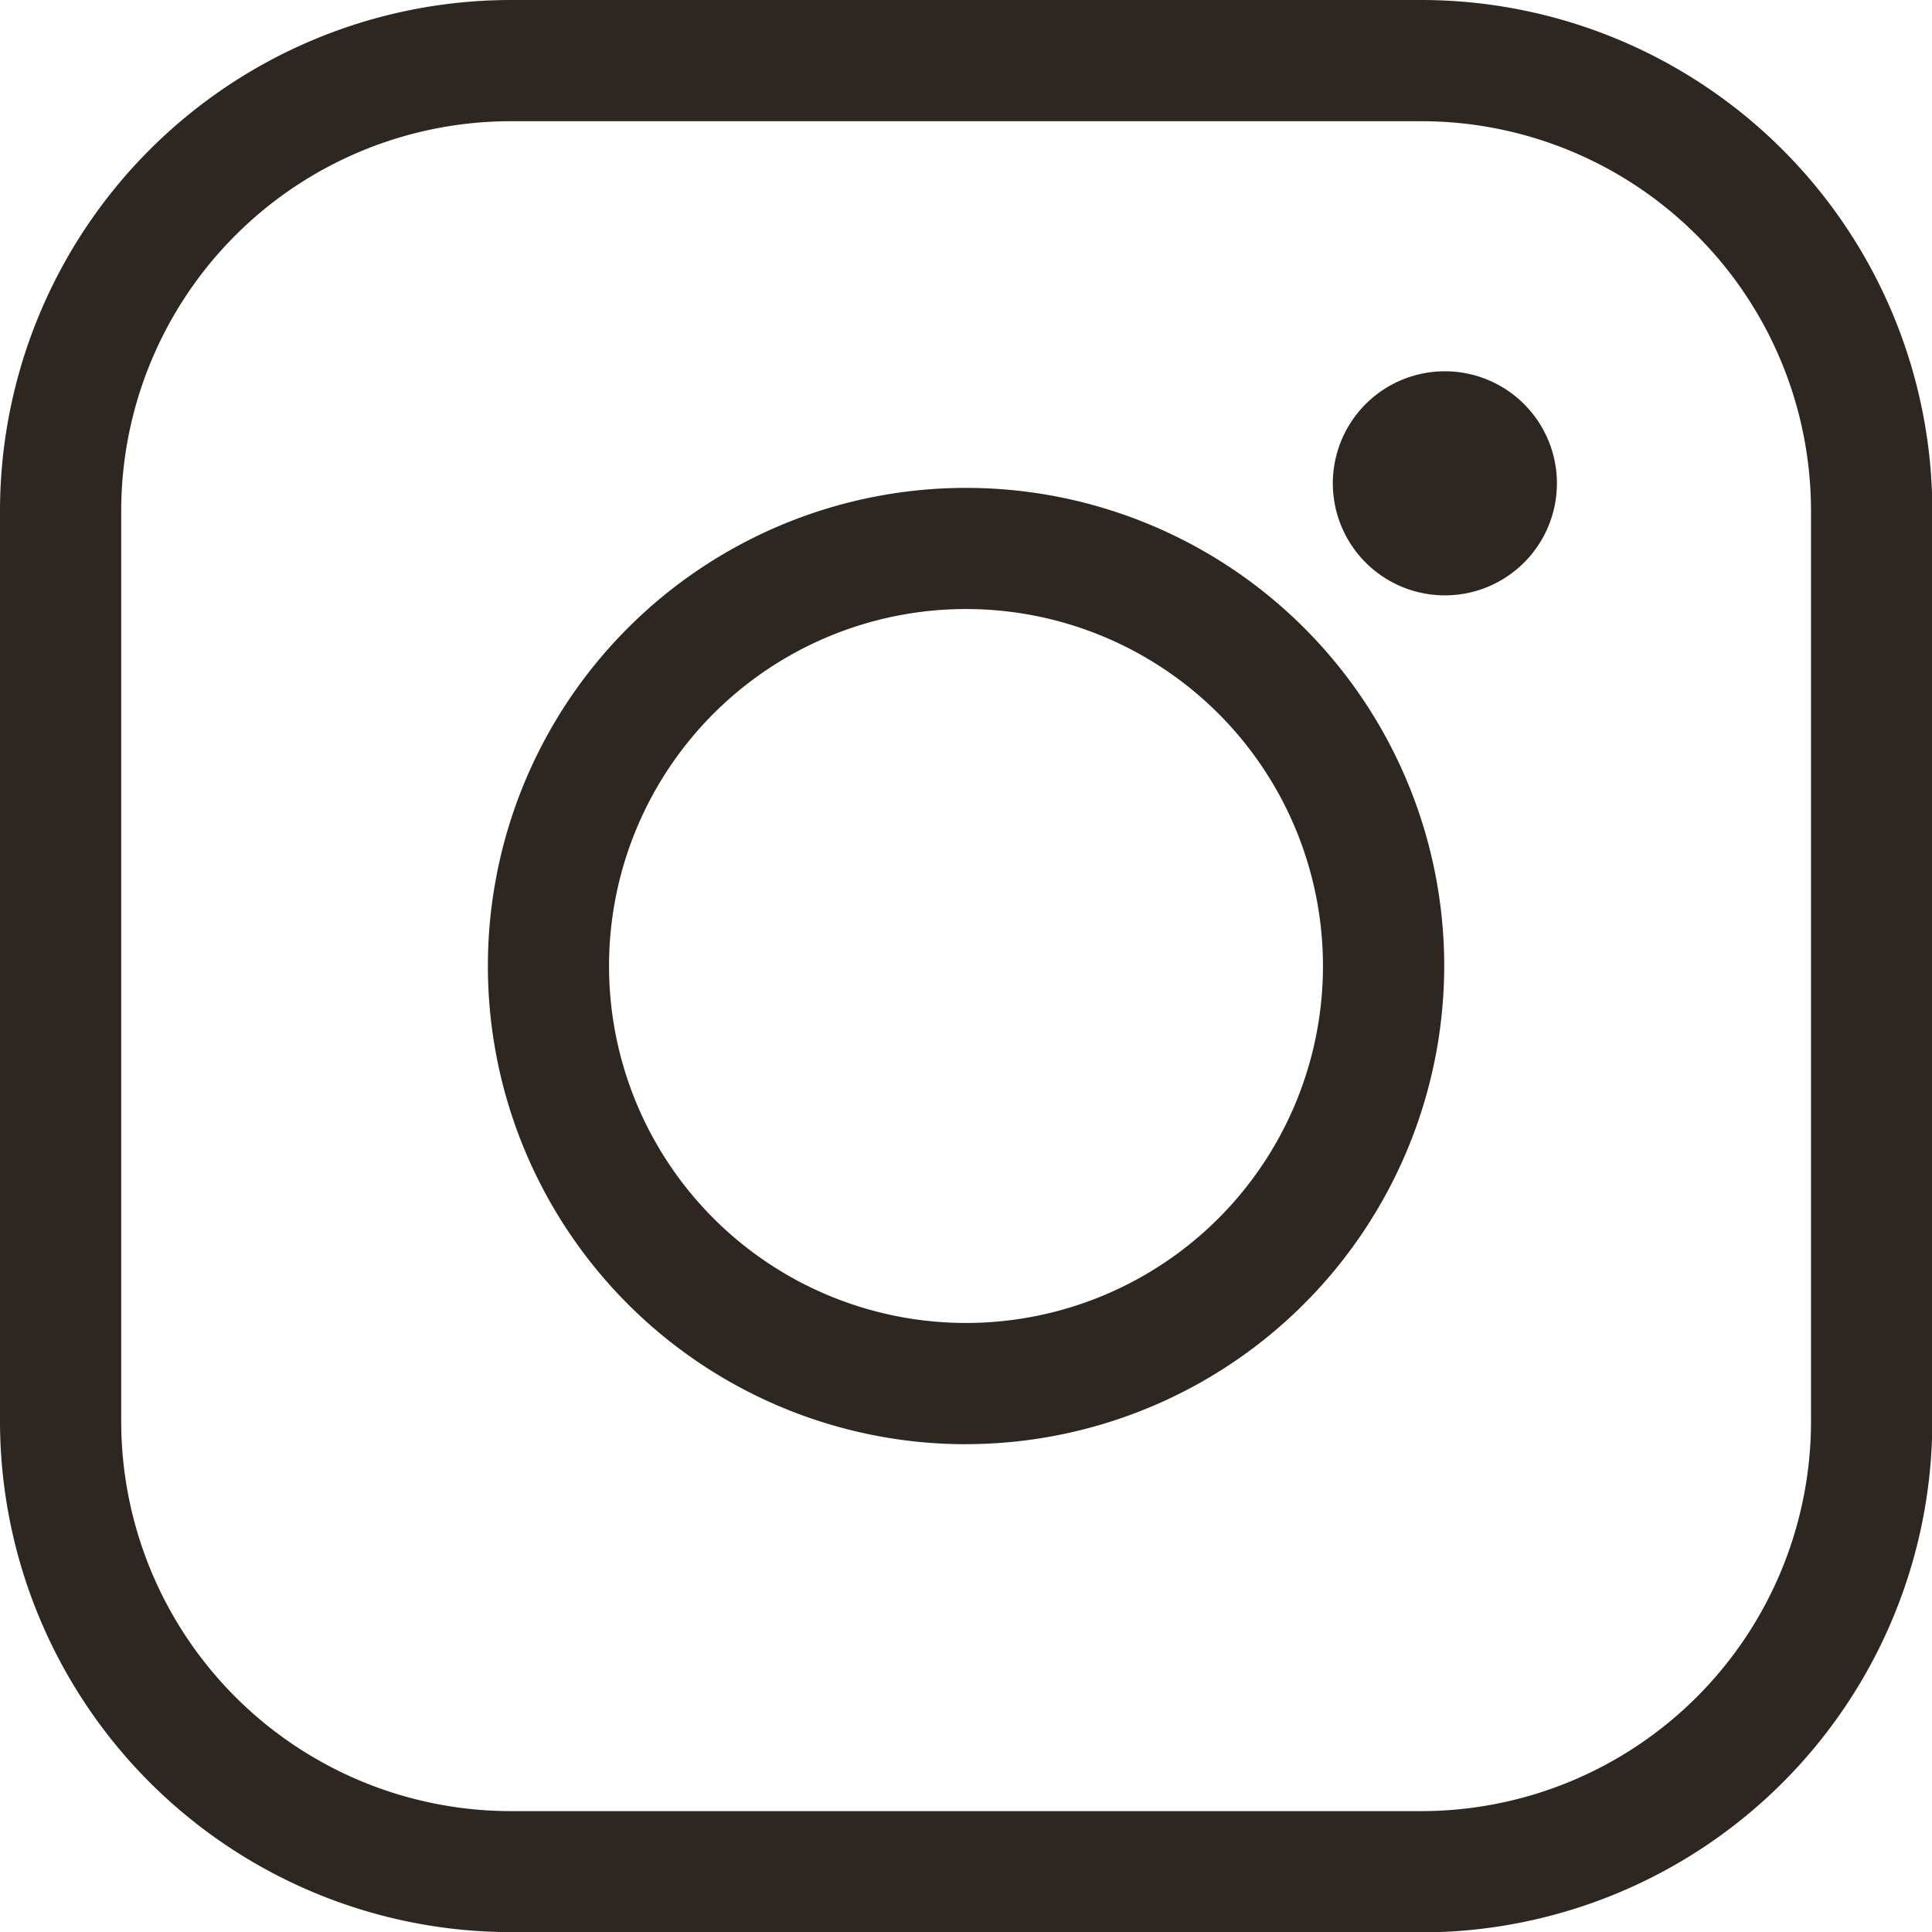 <svg xmlns="http://www.w3.org/2000/svg" width="35.624" height="35.626" viewBox="0 0 35.624 35.626">
  <g id="Gruppe_39" data-name="Gruppe 39" transform="translate(-309.29 -202.587)">
    <path id="Pfad_139" data-name="Pfad 139" d="M26.21,35.626H9.415A9.426,9.426,0,0,1,0,26.21V9.415A9.425,9.425,0,0,1,9.415,0h16.8a9.426,9.426,0,0,1,9.415,9.415v16.8a9.426,9.426,0,0,1-9.415,9.416M9.415,2.235A7.187,7.187,0,0,0,2.235,9.415v16.8a7.188,7.188,0,0,0,7.179,7.18h16.8a7.188,7.188,0,0,0,7.179-7.18V9.415A7.187,7.187,0,0,0,26.21,2.235Z" transform="translate(309.29 202.587)" fill="#2e2721"/>
    <path id="Pfad_140" data-name="Pfad 140" d="M16.865,25.683a8.817,8.817,0,1,1,8.818-8.82h0a8.828,8.828,0,0,1-8.816,8.819Zm0-15.4a6.582,6.582,0,0,0,0,13.164h0a6.582,6.582,0,0,0,0-13.164" transform="translate(310.237 203.534)" fill="#2e2721"/>
    <path id="Pfad_141" data-name="Pfad 141" d="M26.119,8.192a2.066,2.066,0,1,1-2.067-2.067,2.067,2.067,0,0,1,2.067,2.067" transform="translate(311.879 203.308)" fill="#2e2721"/>
  </g>
</svg>
